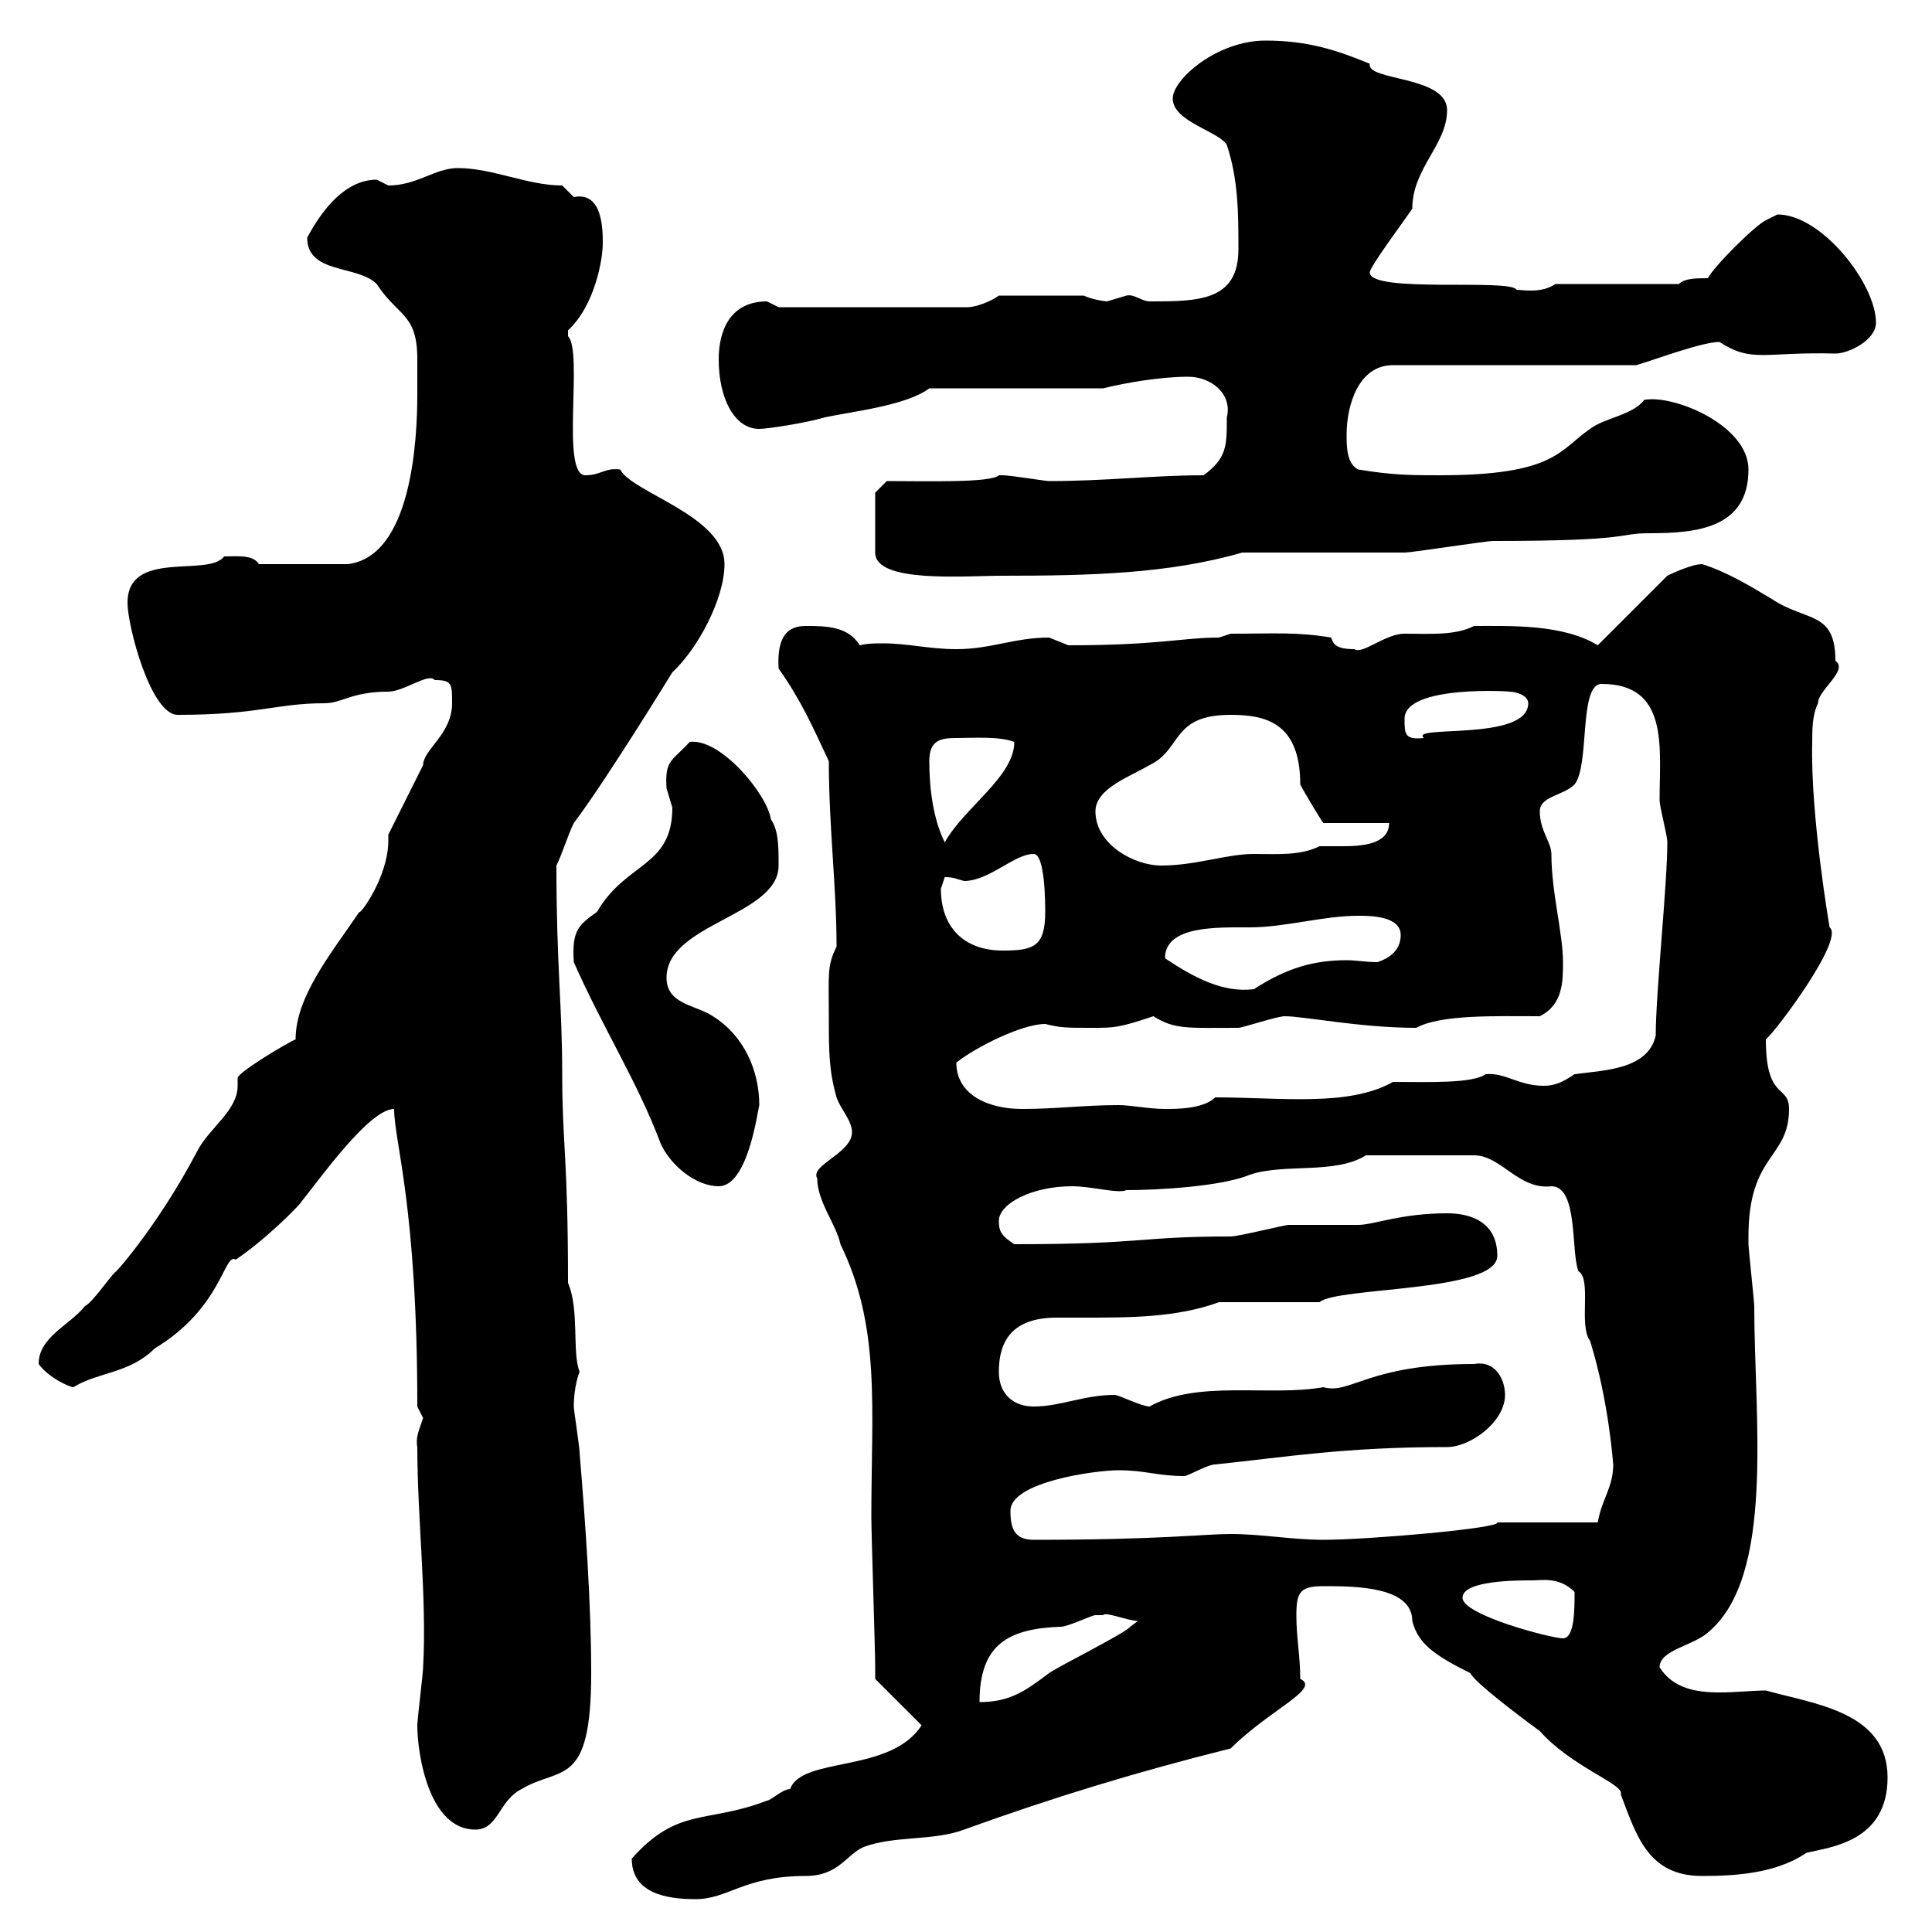 <svg xmlns="http://www.w3.org/2000/svg" xmlns:xlink="http://www.w3.org/1999/xlink" width="300" height="300"><path d="M98.10 288.60C98.10 294 103.50 294.90 108 294.90C113.10 294.90 115.50 291.30 125.10 291.30C130.20 291.30 131.40 288 134.10 286.80C138.90 285 144.90 285.90 149.70 284.10C163.80 279 176.70 275.10 191.10 271.50C197.10 265.50 205.20 262.20 201.90 260.70C201.90 257.10 201.30 254.40 201.30 250.80C201.30 247.20 201.90 246.30 205.50 246.30C210.30 246.30 219.30 246.30 219.30 251.70C220.20 255.30 222.90 257.10 228.30 259.80C229.20 261.60 239.10 268.80 239.10 268.80C243.90 274.20 251.70 276.90 251.70 278.40C251.70 278.40 251.70 278.70 251.70 278.70C254.10 285 255.90 291.30 264.30 291.30C269.10 291.30 275.70 291 280.50 287.70C284.40 286.80 293.10 285.90 293.10 276C293.10 265.80 281.70 264.60 274.20 262.50C272.10 262.50 269.70 262.80 267 262.80C263.40 262.80 259.80 262.20 257.70 258.90C257.70 256.20 262.80 255.60 265.20 253.50C275.70 244.80 272.40 220.20 272.40 202.80C272.40 202.20 271.50 193.80 271.50 193.20C271.50 193.20 271.50 193.20 271.50 192C271.50 179.10 277.80 180 277.80 172.20C277.80 168.30 274.20 171 274.20 161.40C275.70 160.20 286.50 145.80 284.10 144C284.10 144 281.10 126.60 281.40 115.20C281.40 113.40 281.40 111 282.30 109.20C282.30 107.10 287.10 104.10 285 102.60C285 94.80 280.50 96.60 275.10 93C272.10 91.20 268.20 88.80 264.30 87.60C262.50 87.60 258.90 89.40 258.90 89.40L248.10 100.20C242.70 96.90 234.60 97.20 228.90 97.20C225.90 98.70 222.30 98.40 218.10 98.40C215.10 98.40 211.50 101.70 210.30 100.80C207.30 100.80 207 99.90 206.70 99C201.30 98.10 198 98.40 191.10 98.40C191.10 98.40 189.30 99 189.30 99C183.60 99 180 100.20 165.90 100.20C165.90 100.20 162.90 99 162.90 99C157.50 99 153.90 100.80 148.50 100.80C144.30 100.80 141 99.90 137.10 99.90C135.90 99.90 134.70 99.90 133.50 100.20C131.70 97.20 128.10 97.20 125.10 97.20C122.40 97.20 120.60 98.70 120.90 103.80C124.50 108.90 126.30 113.10 128.70 118.20C128.70 128.40 129.90 137.70 129.90 147C128.40 150 128.70 151.20 128.70 157.80C128.70 163.20 128.70 166.20 129.90 170.40C130.50 172.20 132.30 174 132.30 175.80C132.30 179.10 125.70 180.90 126.90 183C126.90 186.60 129.90 190.20 130.50 193.20C136.80 206.10 135.30 218.70 135.30 235.50C135.30 238.20 135.90 256.20 135.90 258.90C135.90 258.90 135.90 260.70 135.90 260.70L143.10 267.90C138.30 275.40 124.50 272.70 122.70 277.80C121.50 277.80 119.70 279.60 119.10 279.60C109.80 283.20 105.30 280.50 98.10 288.60ZM64.80 267.90C64.80 272.40 66.60 284.10 73.80 284.10C77.40 284.10 77.40 279.60 81 277.80C87 274.20 91.80 277.80 91.80 259.80C91.80 249 90.90 236.40 90 225.60C90 224.70 89.10 219 89.10 218.40C89.10 215.10 90 213 90 213C88.80 210 90 203.40 88.20 199.20C88.20 179.70 87.30 177.60 87.30 166.80C87.30 156 86.40 150 86.40 134.40C87.30 132.60 88.20 129.60 89.10 127.80C93.90 121.50 104.40 104.40 104.40 104.40C108.30 100.80 112.50 93 112.50 87.60C112.50 80.10 98.10 76.50 96.30 72.90C93.90 72.60 93.30 73.80 90.90 73.80C87 73.80 90.60 54.60 88.20 52.20C88.20 52.20 88.20 52.20 88.20 51.30C92.40 47.40 93.60 40.20 93.60 37.80C93.60 35.70 93.60 29.70 89.10 30.60C89.10 30.60 87.30 28.80 87.30 28.80C81.90 28.80 76.50 26.10 71.10 26.10C67.50 26.10 64.80 28.80 60.30 28.80C60.30 28.80 58.50 27.90 58.50 27.90C53.70 27.90 50.10 32.40 47.70 36.90C47.70 42.60 55.50 41.10 58.50 44.10C61.80 49.20 64.80 48.60 64.80 55.80C64.80 58.20 64.80 60.30 64.80 61.20C64.80 68.40 63.90 86.40 54 87.60C50.10 87.60 43.80 87.60 40.20 87.60C39.30 86.10 36.90 86.40 34.80 86.40C32.40 89.70 19.80 85.20 19.80 93.60C19.80 97.20 23.40 111 27.60 111C40.20 111 42.90 109.20 50.40 109.20C53.10 109.20 54.60 107.40 60.30 107.40C62.70 107.40 66.60 104.40 67.50 105.60C70.20 105.60 70.20 106.20 70.20 109.20C70.20 114 65.70 116.40 65.70 118.80C64.80 120.60 61.20 127.80 60.30 129.60C60.30 130.20 60.30 130.20 60.30 130.50C60.30 136.20 55.80 142.20 55.80 141.60C51.30 148.20 45.90 154.80 45.90 161.40C45 161.70 36.90 166.50 36.90 167.40C36.90 168 36.90 168.30 36.90 168.60C36.90 172.50 32.40 175.20 30.60 178.80C24.30 190.80 17.10 198.60 18 197.40C16.80 198.60 14.40 202.20 13.20 202.80C10.80 205.80 6 207.60 6 211.80C7.50 213.90 10.80 215.40 11.40 215.40C15.30 213 20.10 213.30 24 209.40C34.50 203.10 34.80 194.40 36.60 195.60C41.10 192.60 46.50 187.20 46.80 186.60C49.50 183.30 57.30 172.20 61.20 172.20C61.20 177.30 64.80 187.20 64.80 218.40C64.80 218.40 65.70 220.20 65.70 220.20C65.10 222 64.50 223.20 64.80 224.70C64.80 235.80 66.30 248.10 65.70 258.90C65.70 259.80 64.80 267 64.80 267.90ZM171.30 250.80C171.60 250.20 175.20 251.70 176.70 251.70C176.70 251.70 175.50 252.60 175.50 252.60C174.90 253.50 164.10 258.90 162.90 259.80C159.30 262.50 156.90 264.30 152.10 264.30C152.10 255.30 156.60 252.90 164.70 252.60C165.90 252.60 169.50 250.80 170.10 250.80C170.10 250.80 171.30 250.80 171.30 250.80ZM227.10 248.10C227.10 245.40 235.50 245.40 237.90 245.40C239.40 245.40 242.10 244.80 244.50 247.20C244.50 249.90 244.50 254.40 242.70 254.40C240.90 254.40 227.10 250.80 227.10 248.10ZM156.90 234.60C156.90 230.10 170.10 228.30 173.70 228.30C177.90 228.30 179.70 229.20 183.90 229.20C184.50 229.20 187.50 227.40 188.70 227.40C200.10 226.20 208.80 224.70 224.70 224.70C228.30 224.70 233.70 220.80 233.70 216.60C233.70 214.20 232.20 211.20 228.90 211.80C212.40 211.80 209.70 216.60 205.50 215.40C197.10 216.90 186 214.20 178.50 218.40C177.30 218.40 173.70 216.60 173.10 216.60C168.30 216.60 164.70 218.40 160.50 218.40C157.50 218.40 155.10 216.60 155.10 213C155.10 208.20 157.20 204.60 164.10 204.60C165.90 204.60 167.40 204.60 168.30 204.60C175.50 204.60 182.70 204.60 189.30 202.20L204.90 202.20C207.60 199.80 232.50 200.70 232.50 195C232.50 189.90 228.60 188.40 224.70 188.40C217.50 188.40 213.30 190.20 210.90 190.20C210.30 190.20 201.30 190.20 200.10 190.20C199.50 190.20 192.30 192 191.10 192C176.70 192 177.90 193.20 157.50 193.20C155.70 192 155.10 191.40 155.10 189.60C155.10 186.90 160.20 184.20 166.50 184.20C169.50 184.20 173.70 185.40 174.90 184.80C180 184.80 189.90 184.20 194.10 182.40C199.50 180.60 207.30 182.40 212.10 179.40L228.90 179.40C233.10 179.40 235.80 184.80 240.90 184.20C245.10 184.20 243.90 194.40 245.10 197.40C247.20 198.60 245.10 205.80 246.90 208.20C249.90 217.80 250.50 227.70 250.50 227.40C250.50 231 248.70 232.80 248.10 236.40L232.50 236.40C233.10 237.30 212.40 239.10 205.50 239.10C200.70 239.10 195.90 238.20 191.10 238.20C186.90 238.20 180.30 239.10 160.50 239.10C157.50 239.10 156.90 237.30 156.90 234.60ZM89.10 149.40C93.60 159.60 99 168 102.60 177.60C104.10 180.90 108 184.20 111.60 184.20C116.10 184.20 117.60 172.80 117.90 171.60C117.90 166.20 115.50 160.80 110.70 157.80C108 156 103.50 156 103.50 151.80C103.50 143.40 120.90 142.20 120.90 134.40C120.90 131.40 120.90 129 119.70 127.20C119.10 123.30 111.90 114.60 107.10 115.20C104.40 118.20 103.20 117.90 103.50 122.40C103.50 122.40 104.40 125.40 104.40 125.40C104.40 134.70 97.20 133.80 92.70 141.60C89.70 143.70 88.80 144.60 89.10 149.40ZM148.50 165C151.50 162.60 158.70 159 162.30 159C164.70 159.60 165.60 159.60 169.50 159.60C173.10 159.60 173.70 159.60 179.10 157.80C182.40 159.90 184.50 159.60 192.30 159.60C192.90 159.60 198.30 157.80 199.50 157.80C202.50 157.80 211.20 159.60 219.90 159.60C223.80 157.50 232.20 157.80 239.10 157.80C242.70 156 242.70 152.40 242.70 149.40C242.70 144.90 240.90 138.60 240.90 132.60C240.90 130.80 239.10 129 239.10 126C239.10 123.60 242.70 123.60 244.50 121.80C246.90 118.80 245.10 106.20 248.70 106.20C259.20 106.20 257.70 116.10 257.70 124.20C257.70 125.40 258.90 129.60 258.90 130.80C258.90 137.40 257.10 154.20 257.10 160.80C255.90 166.20 248.70 166.20 244.50 166.80C242.70 168 241.50 168.60 239.70 168.60C235.80 168.60 233.70 166.50 230.70 166.80C228.60 168.30 221.40 168 216.30 168C209.40 171.90 198.90 170.40 188.70 170.40C186.90 172.20 182.70 172.20 180.90 172.20C178.50 172.20 175.50 171.60 173.70 171.60C168.30 171.60 164.10 172.20 158.70 172.20C153.60 172.20 148.50 170.10 148.50 165ZM180.90 148.80C180.90 143.70 189 144 194.10 144C199.50 144 205.50 142.20 210.90 142.20C212.70 142.20 217.50 142.20 217.50 145.20C217.50 147.60 215.70 148.80 213.90 149.40C212.10 149.40 210.60 149.10 209.10 149.10C204 149.10 199.80 150.30 194.70 153.60C189.90 154.20 185.40 151.80 180.90 148.80ZM146.10 138C146.10 138 146.70 136.20 146.70 136.20C148.20 136.20 148.50 136.50 149.70 136.80C153.60 136.80 157.50 132.60 160.50 132.60C162.30 132.60 162.30 140.40 162.30 141.60C162.30 147 160.50 147.60 155.70 147.60C149.70 147.60 146.10 144 146.10 138ZM170.10 126C170.10 122.40 175.50 120.60 178.50 118.80C183.60 116.40 181.80 111 191.10 111C196.50 111 201.90 112.20 201.90 121.80C202.50 123 205.20 127.50 205.50 127.80L215.70 127.80C215.70 131.10 211.50 131.40 208.50 131.40C207 131.40 205.50 131.40 204.90 131.40C201.90 132.90 198.30 132.60 194.70 132.60C190.50 132.60 185.70 134.40 180.30 134.40C176.10 134.40 170.10 131.10 170.10 126ZM144.30 118.20C144.30 114.90 146.10 114.60 148.50 114.60C151.20 114.60 155.10 114.30 157.50 115.20C157.50 120.60 149.70 125.40 146.70 130.80C144.90 127.20 144.30 122.40 144.30 118.20ZM218.10 111.60C218.10 106.20 235.50 107.40 234.30 107.40C235.50 107.40 237.30 108 237.30 109.20C237.30 115.20 218.70 112.50 221.10 114.60C218.10 114.90 218.10 114 218.10 111.60ZM135.90 76.50L135.90 85.80C135.90 90.60 149.70 89.40 155.70 89.40C169.20 89.40 181.50 89.10 192.90 85.80C196.50 85.80 214.50 85.80 218.10 85.80C219.30 85.80 230.70 84 231.90 84C254.10 84 250.80 82.80 256.20 82.80C263.70 82.80 271.50 81.90 271.50 72.90C271.50 66 259.80 61.20 255.30 62.10C253.50 64.50 249.30 64.80 246.90 66.60C242.10 69.90 241.50 73.80 223.50 73.80C219.30 73.80 216.30 73.80 210.90 72.90C209.10 72 209.10 69.30 209.10 67.50C209.10 63 210.90 56.70 216.30 56.70L254.10 56.70C257.10 55.80 264.30 53.10 267 53.10C272.10 56.40 273.90 54.60 285 54.90C287.10 54.90 291.30 52.80 291.30 50.10C291.30 44.10 282.90 33.30 276 33.30C276 33.30 274.20 34.20 274.20 34.20C272.40 35.10 266.10 41.40 265.20 43.20C263.40 43.20 261.60 43.20 260.70 44.10L241.50 44.10C239.40 45.60 236.40 45 235.50 45C234.60 43.20 212.70 45.60 212.70 42.30C212.70 41.40 218.10 34.20 219.30 32.40C219.30 26.10 224.70 22.50 224.70 17.10C224.70 11.70 212.10 12.60 212.70 9.90C207.60 7.80 203.10 6.30 196.50 6.30C189 6.30 182.10 12.30 182.10 15.30C182.10 18.90 189.30 20.40 190.50 22.50C192.30 27.90 192.30 33.30 192.30 38.70C192.30 46.80 186 46.80 178.50 46.80C177.30 46.80 176.10 45.60 174.90 45.90C174.90 45.90 171.90 46.80 171.90 46.80C171.60 46.80 169.50 46.50 168.30 45.90L155.10 45.90C153.90 46.80 151.50 47.70 150.30 47.70L120.90 47.70C120.90 47.70 119.10 46.80 119.10 46.80C113.40 46.80 111.60 51.30 111.60 55.80C111.60 61.80 114 66.60 117.90 66.60C119.10 66.60 125.10 65.70 128.10 64.80C132.30 63.90 140.70 63 144.30 60.30L171.30 60.30C174.90 59.40 180.30 58.50 184.50 58.50C188.10 58.50 191.40 61.20 190.50 64.80C190.50 69.30 190.50 71.10 186.90 73.80C179.10 73.80 171.90 74.70 162.90 74.70C162.30 74.70 156.90 73.80 155.70 73.80C155.70 73.80 155.70 73.80 155.10 73.80C153.90 75 143.70 74.70 137.70 74.70Z"/></svg>